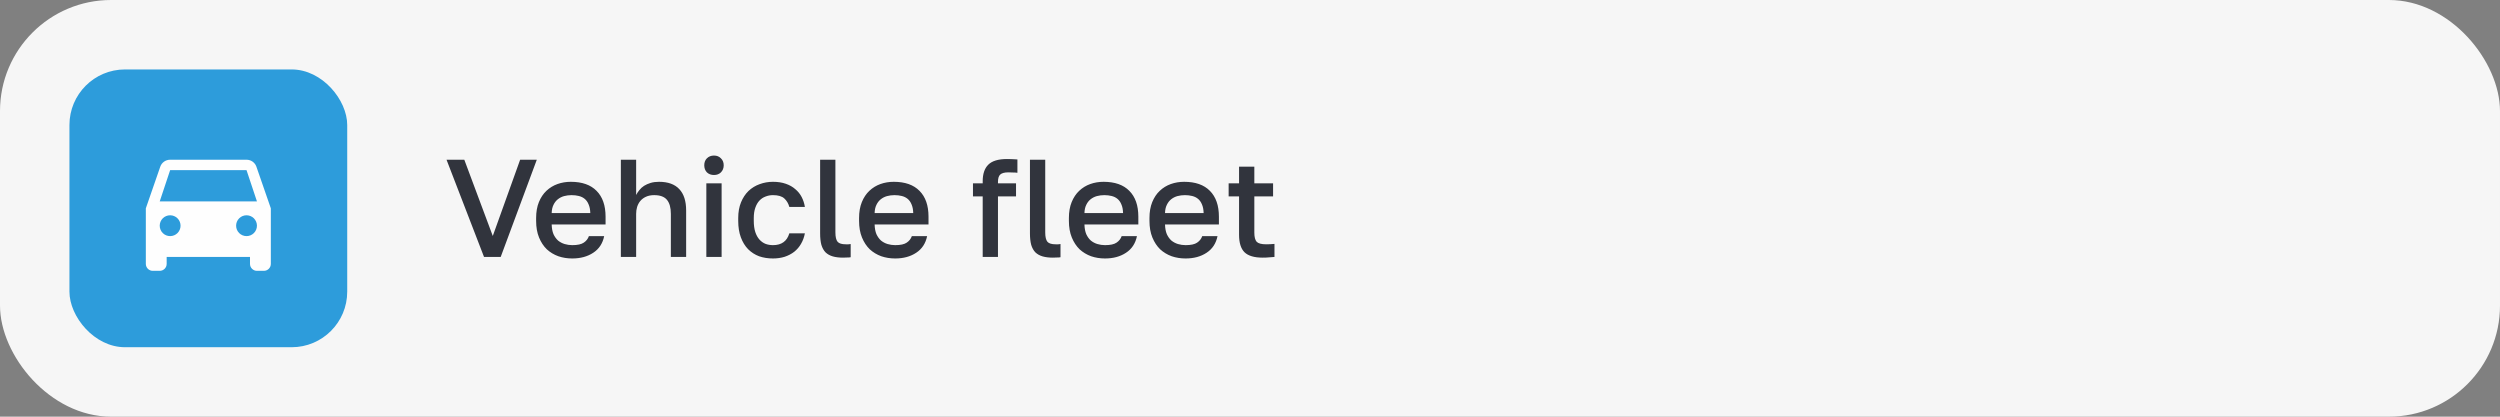 <?xml version="1.0" encoding="UTF-8"?> <svg xmlns="http://www.w3.org/2000/svg" width="360" height="60" viewBox="0 0 360 60" fill="none"><rect x="0" y="0" width="360" height="60" fill="#808080" stroke="none"/> <rect width="360" height="60" rx="16" fill="#F6F6F6"></rect> <rect x="10" y="10" width="40" height="40" rx="8" fill="#2D9CDB"></rect> <path d="M64.3 23H66.86L70.96 33.98L74.9 23H77.3L72.1 37H69.7L64.3 23ZM82.402 37.22C81.696 37.22 81.029 37.113 80.402 36.9C79.776 36.673 79.222 36.34 78.742 35.9C78.276 35.447 77.902 34.88 77.622 34.2C77.342 33.52 77.202 32.72 77.202 31.8V31.4C77.202 30.52 77.336 29.753 77.602 29.1C77.869 28.447 78.229 27.907 78.682 27.48C79.149 27.04 79.682 26.713 80.282 26.5C80.882 26.287 81.522 26.18 82.202 26.18C83.816 26.18 85.049 26.613 85.902 27.48C86.769 28.347 87.202 29.587 87.202 31.2V32.32H79.442C79.456 32.867 79.542 33.333 79.702 33.72C79.876 34.093 80.096 34.4 80.362 34.64C80.642 34.867 80.956 35.033 81.302 35.14C81.662 35.247 82.029 35.3 82.402 35.3C83.162 35.3 83.716 35.18 84.062 34.94C84.422 34.7 84.669 34.387 84.802 34H87.002C86.789 35.053 86.262 35.853 85.422 36.4C84.596 36.947 83.589 37.22 82.402 37.22ZM82.302 28.1C81.929 28.1 81.569 28.147 81.222 28.24C80.889 28.333 80.589 28.487 80.322 28.7C80.069 28.9 79.862 29.167 79.702 29.5C79.542 29.82 79.456 30.213 79.442 30.68H85.002C84.989 30.187 84.909 29.773 84.762 29.44C84.629 29.107 84.442 28.84 84.202 28.64C83.962 28.44 83.676 28.3 83.342 28.22C83.022 28.14 82.676 28.1 82.302 28.1ZM89.404 23H91.604V28.08C91.724 27.84 91.877 27.607 92.064 27.38C92.251 27.14 92.477 26.933 92.744 26.76C93.024 26.587 93.337 26.447 93.684 26.34C94.044 26.233 94.451 26.18 94.904 26.18C96.197 26.18 97.171 26.533 97.824 27.24C98.477 27.933 98.804 28.953 98.804 30.3V37H96.604V30.8C96.604 29.907 96.417 29.233 96.044 28.78C95.671 28.327 95.057 28.1 94.204 28.1C93.737 28.1 93.337 28.18 93.004 28.34C92.684 28.487 92.417 28.687 92.204 28.94C92.004 29.18 91.851 29.467 91.744 29.8C91.651 30.12 91.604 30.453 91.604 30.8V37H89.404V23ZM101.713 26.4H103.913V37H101.713V26.4ZM102.813 25.2C102.4 25.2 102.06 25.073 101.793 24.82C101.54 24.553 101.413 24.213 101.413 23.8C101.413 23.387 101.54 23.053 101.793 22.8C102.06 22.533 102.4 22.4 102.813 22.4C103.227 22.4 103.56 22.533 103.813 22.8C104.08 23.053 104.213 23.387 104.213 23.8C104.213 24.213 104.08 24.553 103.813 24.82C103.56 25.073 103.227 25.2 102.813 25.2ZM111.304 37.22C110.584 37.22 109.917 37.113 109.304 36.9C108.704 36.673 108.177 36.333 107.724 35.88C107.284 35.427 106.937 34.86 106.684 34.18C106.431 33.5 106.304 32.707 106.304 31.8V31.4C106.304 30.547 106.437 29.793 106.704 29.14C106.971 28.487 107.331 27.94 107.784 27.5C108.251 27.06 108.784 26.733 109.384 26.52C109.997 26.293 110.637 26.18 111.304 26.18C111.997 26.18 112.611 26.273 113.144 26.46C113.691 26.647 114.151 26.907 114.524 27.24C114.911 27.56 115.217 27.94 115.444 28.38C115.671 28.82 115.824 29.293 115.904 29.8H113.664C113.531 29.307 113.291 28.9 112.944 28.58C112.597 28.26 112.051 28.1 111.304 28.1C110.931 28.1 110.577 28.167 110.244 28.3C109.911 28.42 109.617 28.613 109.364 28.88C109.111 29.147 108.911 29.493 108.764 29.92C108.617 30.333 108.544 30.827 108.544 31.4V31.8C108.544 32.427 108.617 32.967 108.764 33.42C108.911 33.86 109.111 34.22 109.364 34.5C109.617 34.78 109.911 34.987 110.244 35.12C110.577 35.24 110.931 35.3 111.304 35.3C112.544 35.3 113.331 34.733 113.664 33.6H115.904C115.797 34.16 115.611 34.667 115.344 35.12C115.091 35.56 114.764 35.94 114.364 36.26C113.964 36.567 113.504 36.807 112.984 36.98C112.464 37.14 111.904 37.22 111.304 37.22ZM121.398 37.1C120.824 37.1 120.331 37.04 119.918 36.92C119.504 36.8 119.158 36.607 118.878 36.34C118.611 36.06 118.411 35.7 118.278 35.26C118.158 34.807 118.098 34.26 118.098 33.62V23H120.298V33.46C120.298 34.113 120.404 34.567 120.618 34.82C120.831 35.06 121.224 35.18 121.798 35.18C121.944 35.18 122.071 35.18 122.178 35.18C122.284 35.167 122.391 35.153 122.498 35.14V37.04C122.391 37.067 122.218 37.08 121.978 37.08C121.738 37.093 121.544 37.1 121.398 37.1ZM128.906 37.22C128.2 37.22 127.533 37.113 126.906 36.9C126.28 36.673 125.726 36.34 125.246 35.9C124.78 35.447 124.406 34.88 124.126 34.2C123.846 33.52 123.706 32.72 123.706 31.8V31.4C123.706 30.52 123.84 29.753 124.106 29.1C124.373 28.447 124.733 27.907 125.186 27.48C125.653 27.04 126.186 26.713 126.786 26.5C127.386 26.287 128.026 26.18 128.706 26.18C130.32 26.18 131.553 26.613 132.406 27.48C133.273 28.347 133.706 29.587 133.706 31.2V32.32H125.946C125.96 32.867 126.046 33.333 126.206 33.72C126.38 34.093 126.6 34.4 126.866 34.64C127.146 34.867 127.46 35.033 127.806 35.14C128.166 35.247 128.533 35.3 128.906 35.3C129.666 35.3 130.22 35.18 130.566 34.94C130.926 34.7 131.173 34.387 131.306 34H133.506C133.293 35.053 132.766 35.853 131.926 36.4C131.1 36.947 130.093 37.22 128.906 37.22ZM128.806 28.1C128.433 28.1 128.073 28.147 127.726 28.24C127.393 28.333 127.093 28.487 126.826 28.7C126.573 28.9 126.366 29.167 126.206 29.5C126.046 29.82 125.96 30.213 125.946 30.68H131.506C131.493 30.187 131.413 29.773 131.266 29.44C131.133 29.107 130.946 28.84 130.706 28.64C130.466 28.44 130.18 28.3 129.846 28.22C129.526 28.14 129.18 28.1 128.806 28.1ZM141.508 28.28H140.108V26.4H141.508V26.1C141.508 25.047 141.774 24.253 142.308 23.72C142.854 23.173 143.754 22.9 145.008 22.9C145.408 22.9 145.908 22.92 146.508 22.96V24.88C146.308 24.853 146.088 24.84 145.848 24.84C145.621 24.827 145.408 24.82 145.208 24.82C144.648 24.82 144.254 24.927 144.028 25.14C143.814 25.34 143.708 25.693 143.708 26.2V26.4H146.308V28.28H143.708V37H141.508V28.28ZM151.613 37.1C151.039 37.1 150.546 37.04 150.133 36.92C149.719 36.8 149.373 36.607 149.093 36.34C148.826 36.06 148.626 35.7 148.493 35.26C148.373 34.807 148.313 34.26 148.313 33.62V23H150.513V33.46C150.513 34.113 150.619 34.567 150.833 34.82C151.046 35.06 151.439 35.18 152.013 35.18C152.159 35.18 152.286 35.18 152.393 35.18C152.499 35.167 152.606 35.153 152.713 35.14V37.04C152.606 37.067 152.433 37.08 152.193 37.08C151.953 37.093 151.759 37.1 151.613 37.1ZM159.121 37.22C158.414 37.22 157.748 37.113 157.121 36.9C156.494 36.673 155.941 36.34 155.461 35.9C154.994 35.447 154.621 34.88 154.341 34.2C154.061 33.52 153.921 32.72 153.921 31.8V31.4C153.921 30.52 154.054 29.753 154.321 29.1C154.588 28.447 154.948 27.907 155.401 27.48C155.868 27.04 156.401 26.713 157.001 26.5C157.601 26.287 158.241 26.18 158.921 26.18C160.534 26.18 161.768 26.613 162.621 27.48C163.488 28.347 163.921 29.587 163.921 31.2V32.32H156.161C156.174 32.867 156.261 33.333 156.421 33.72C156.594 34.093 156.814 34.4 157.081 34.64C157.361 34.867 157.674 35.033 158.021 35.14C158.381 35.247 158.748 35.3 159.121 35.3C159.881 35.3 160.434 35.18 160.781 34.94C161.141 34.7 161.388 34.387 161.521 34H163.721C163.508 35.053 162.981 35.853 162.141 36.4C161.314 36.947 160.308 37.22 159.121 37.22ZM159.021 28.1C158.648 28.1 158.288 28.147 157.941 28.24C157.608 28.333 157.308 28.487 157.041 28.7C156.788 28.9 156.581 29.167 156.421 29.5C156.261 29.82 156.174 30.213 156.161 30.68H161.721C161.708 30.187 161.628 29.773 161.481 29.44C161.348 29.107 161.161 28.84 160.921 28.64C160.681 28.44 160.394 28.3 160.061 28.22C159.741 28.14 159.394 28.1 159.021 28.1ZM170.723 37.22C170.016 37.22 169.349 37.113 168.723 36.9C168.096 36.673 167.543 36.34 167.063 35.9C166.596 35.447 166.223 34.88 165.943 34.2C165.663 33.52 165.523 32.72 165.523 31.8V31.4C165.523 30.52 165.656 29.753 165.923 29.1C166.189 28.447 166.549 27.907 167.003 27.48C167.469 27.04 168.003 26.713 168.603 26.5C169.203 26.287 169.843 26.18 170.523 26.18C172.136 26.18 173.369 26.613 174.223 27.48C175.089 28.347 175.523 29.587 175.523 31.2V32.32H167.763C167.776 32.867 167.863 33.333 168.023 33.72C168.196 34.093 168.416 34.4 168.683 34.64C168.963 34.867 169.276 35.033 169.623 35.14C169.983 35.247 170.349 35.3 170.723 35.3C171.483 35.3 172.036 35.18 172.383 34.94C172.743 34.7 172.989 34.387 173.123 34H175.323C175.109 35.053 174.583 35.853 173.743 36.4C172.916 36.947 171.909 37.22 170.723 37.22ZM170.623 28.1C170.249 28.1 169.889 28.147 169.543 28.24C169.209 28.333 168.909 28.487 168.643 28.7C168.389 28.9 168.183 29.167 168.023 29.5C167.863 29.82 167.776 30.213 167.763 30.68H173.323C173.309 30.187 173.229 29.773 173.083 29.44C172.949 29.107 172.763 28.84 172.523 28.64C172.283 28.44 171.996 28.3 171.663 28.22C171.343 28.14 170.996 28.1 170.623 28.1ZM181.824 37.1C180.611 37.1 179.738 36.84 179.204 36.32C178.684 35.8 178.424 34.96 178.424 33.8V28.28H176.924V26.4H178.424V24H180.624V26.4H183.324V28.28H180.624V33.5C180.624 34.127 180.738 34.567 180.964 34.82C181.204 35.06 181.658 35.18 182.324 35.18C182.724 35.18 183.124 35.16 183.524 35.12V37C183.271 37.027 183.011 37.047 182.744 37.06C182.478 37.087 182.171 37.1 181.824 37.1Z" fill="#31343D"></path> <path d="M23 29L24.5 24.5H35.5L37 29H23ZM35.5 34C35.102 34 34.721 33.842 34.439 33.561C34.158 33.279 34 32.898 34 32.5C34 32.102 34.158 31.721 34.439 31.439C34.721 31.158 35.102 31 35.5 31C35.898 31 36.279 31.158 36.561 31.439C36.842 31.721 37 32.102 37 32.5C37 32.898 36.842 33.279 36.561 33.561C36.279 33.842 35.898 34 35.5 34ZM24.5 34C24.102 34 23.721 33.842 23.439 33.561C23.158 33.279 23 32.898 23 32.5C23 32.102 23.158 31.721 23.439 31.439C23.721 31.158 24.102 31 24.5 31C24.898 31 25.279 31.158 25.561 31.439C25.842 31.721 26 32.102 26 32.5C26 32.898 25.842 33.279 25.561 33.561C25.279 33.842 24.898 34 24.5 34ZM36.92 24C36.72 23.42 36.16 23 35.5 23H24.5C23.84 23 23.28 23.42 23.08 24L21 30V38C21 38.265 21.105 38.52 21.293 38.707C21.48 38.895 21.735 39 22 39H23C23.265 39 23.52 38.895 23.707 38.707C23.895 38.52 24 38.265 24 38V37H36V38C36 38.265 36.105 38.52 36.293 38.707C36.48 38.895 36.735 39 37 39H38C38.265 39 38.52 38.895 38.707 38.707C38.895 38.52 39 38.265 39 38V30L36.92 24Z" fill="#FEFEFE"></path> </svg> 